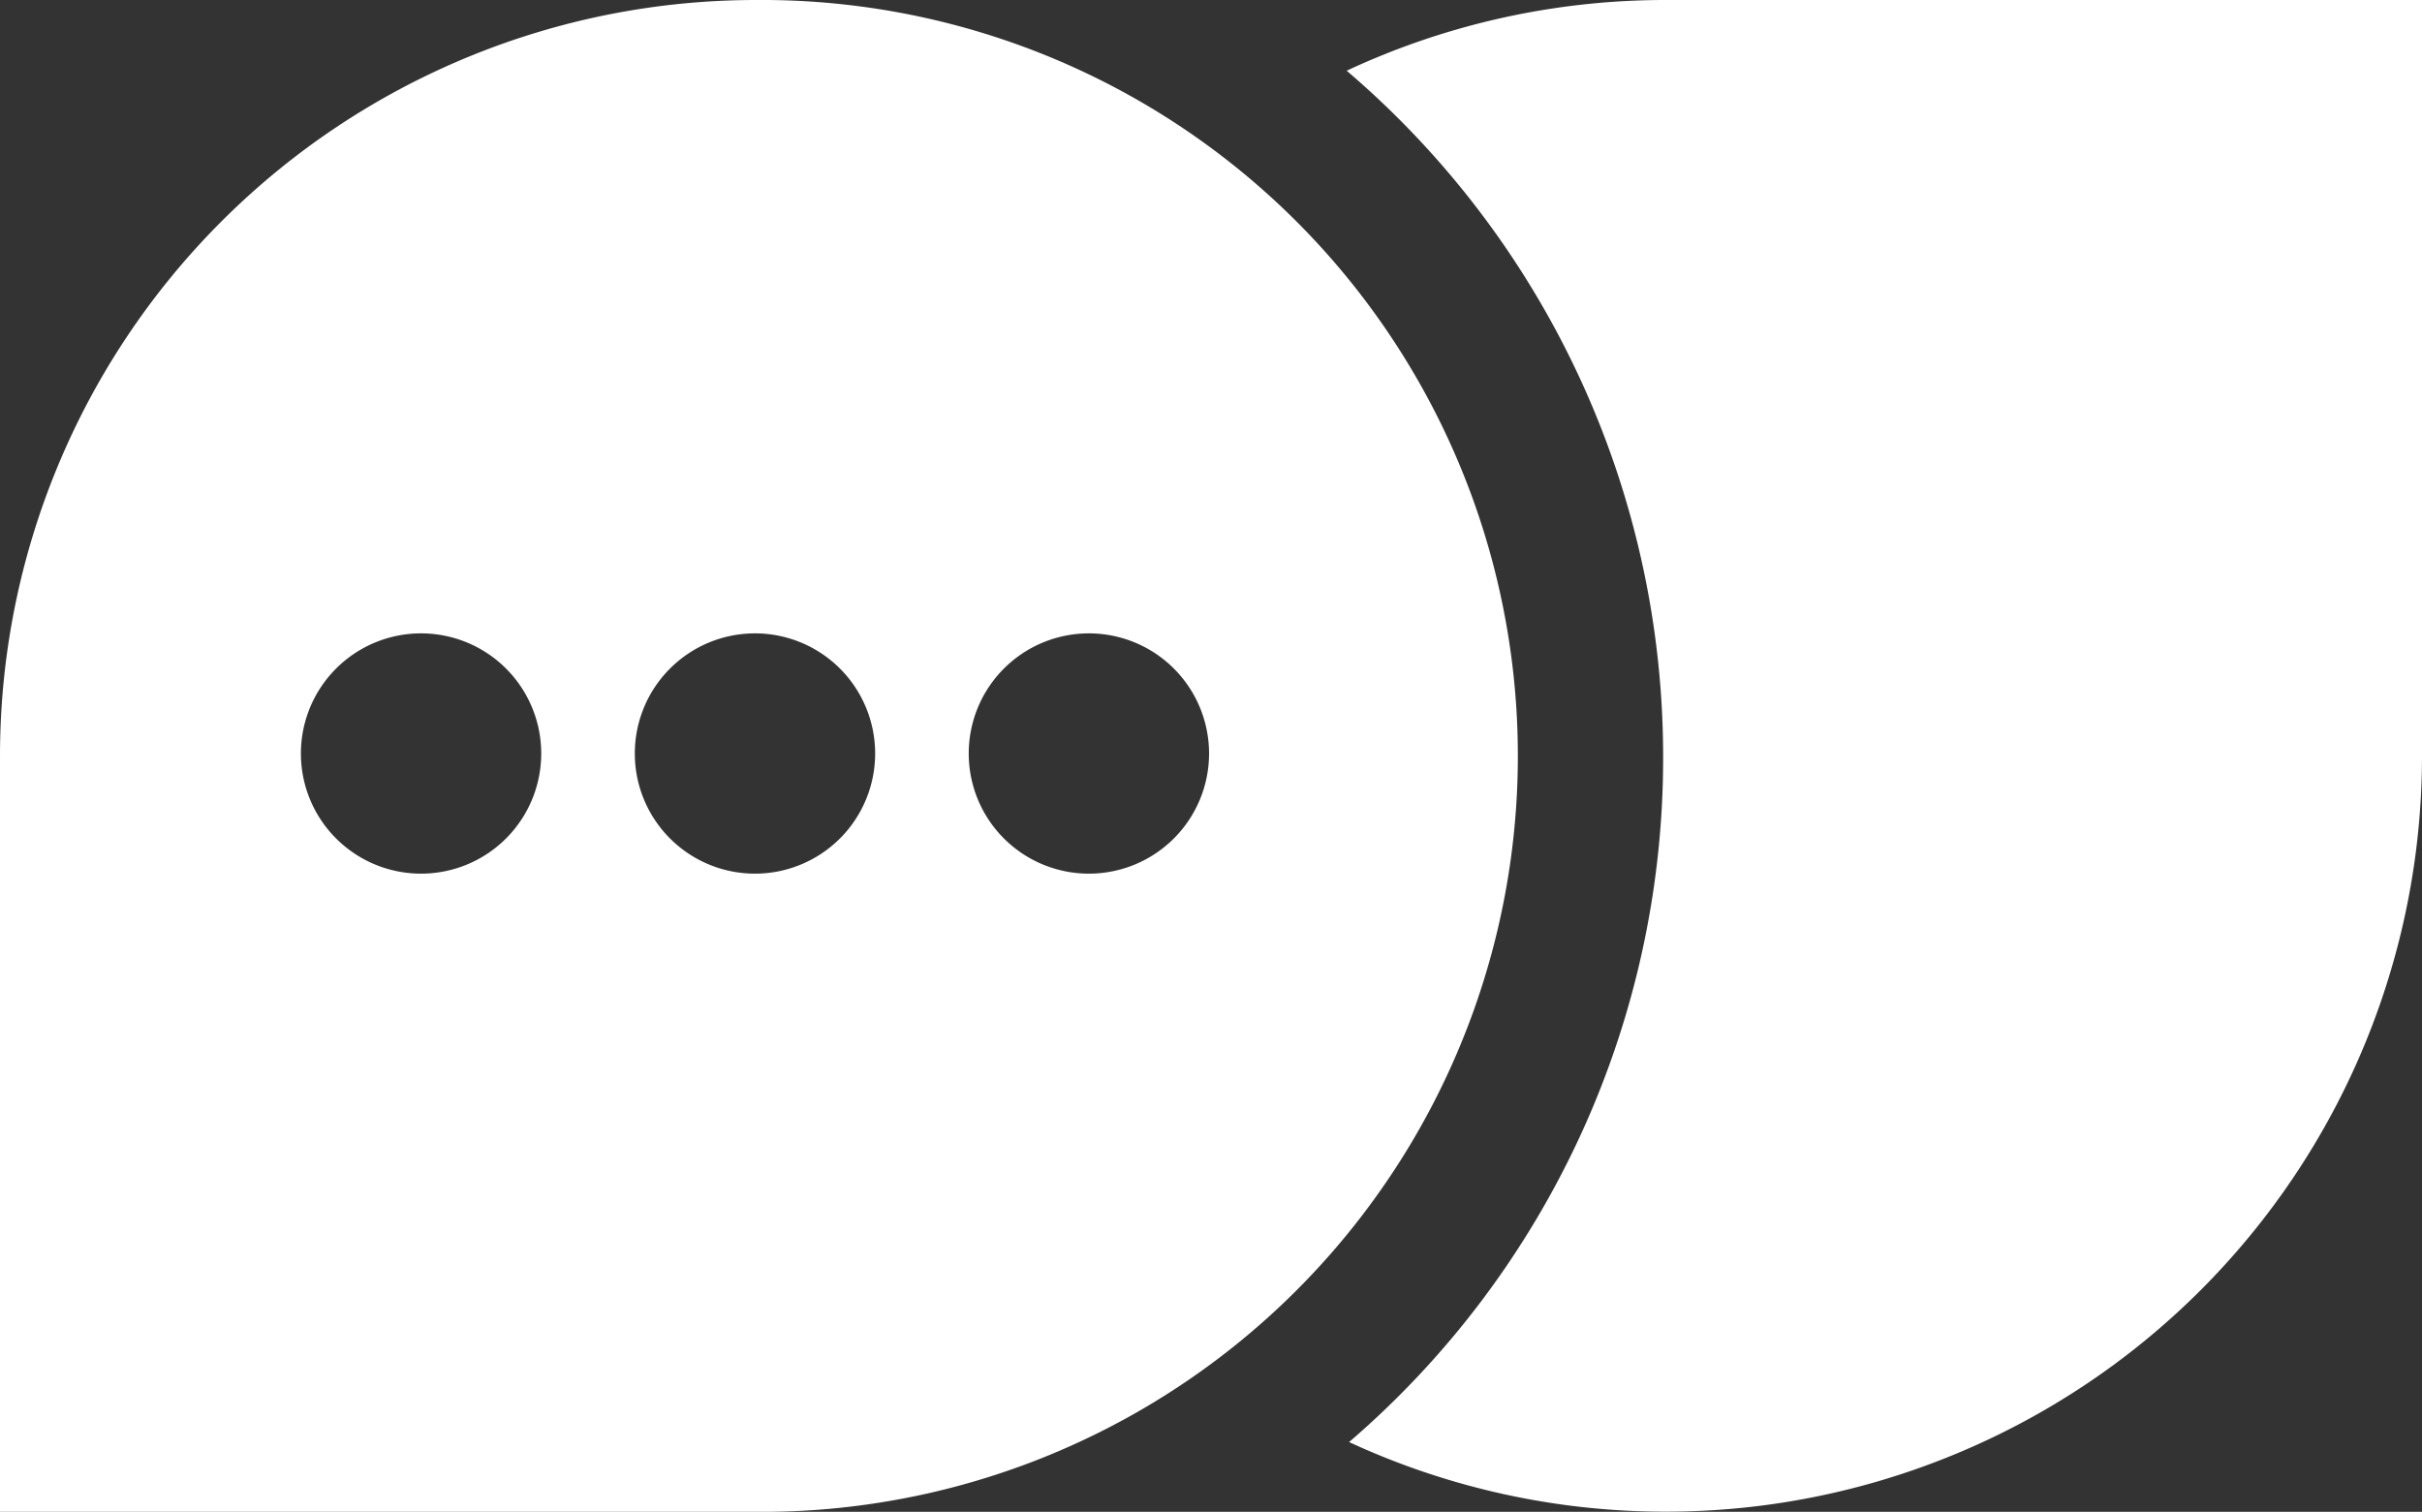 <svg xmlns="http://www.w3.org/2000/svg" width="56.779" height="35.449" viewBox="0 0 56.779 35.449">
  <rect x="0" y="0" width="56.779" height="35.449" fill="#333333" stroke="none"/>
  <g id="ReflexAI_FinalLogo_Icon-White" transform="translate(-31.5 -45.024)">
    <path id="Path_91386" data-name="Path 91386" d="M79.018,45.024a17.648,17.648,0,0,0-7.485,1.658,21.15,21.15,0,0,1,7.419,16.1h0a21.152,21.152,0,0,1-7.362,16.055,17.646,17.646,0,0,0,7.427,1.632h0A17.725,17.725,0,0,0,96.742,62.749V45.024H79.018Z" transform="translate(-8.463 0)" fill="#fff"/>
    <path id="Path_91387" data-name="Path 91387" d="M49.225,45.024A17.725,17.725,0,0,0,31.5,62.749V80.473H49.225a17.725,17.725,0,1,0,0-35.449ZM41.371,65.509a2.817,2.817,0,1,1,2.817-2.817A2.817,2.817,0,0,1,41.371,65.509Zm7.828,0a2.817,2.817,0,1,1,2.817-2.817A2.817,2.817,0,0,1,49.2,65.509Zm7.828,0a2.817,2.817,0,1,1,2.817-2.817A2.817,2.817,0,0,1,57.028,65.509Z" transform="translate(0 0)" fill="#fff"/>
  </g>
</svg>
